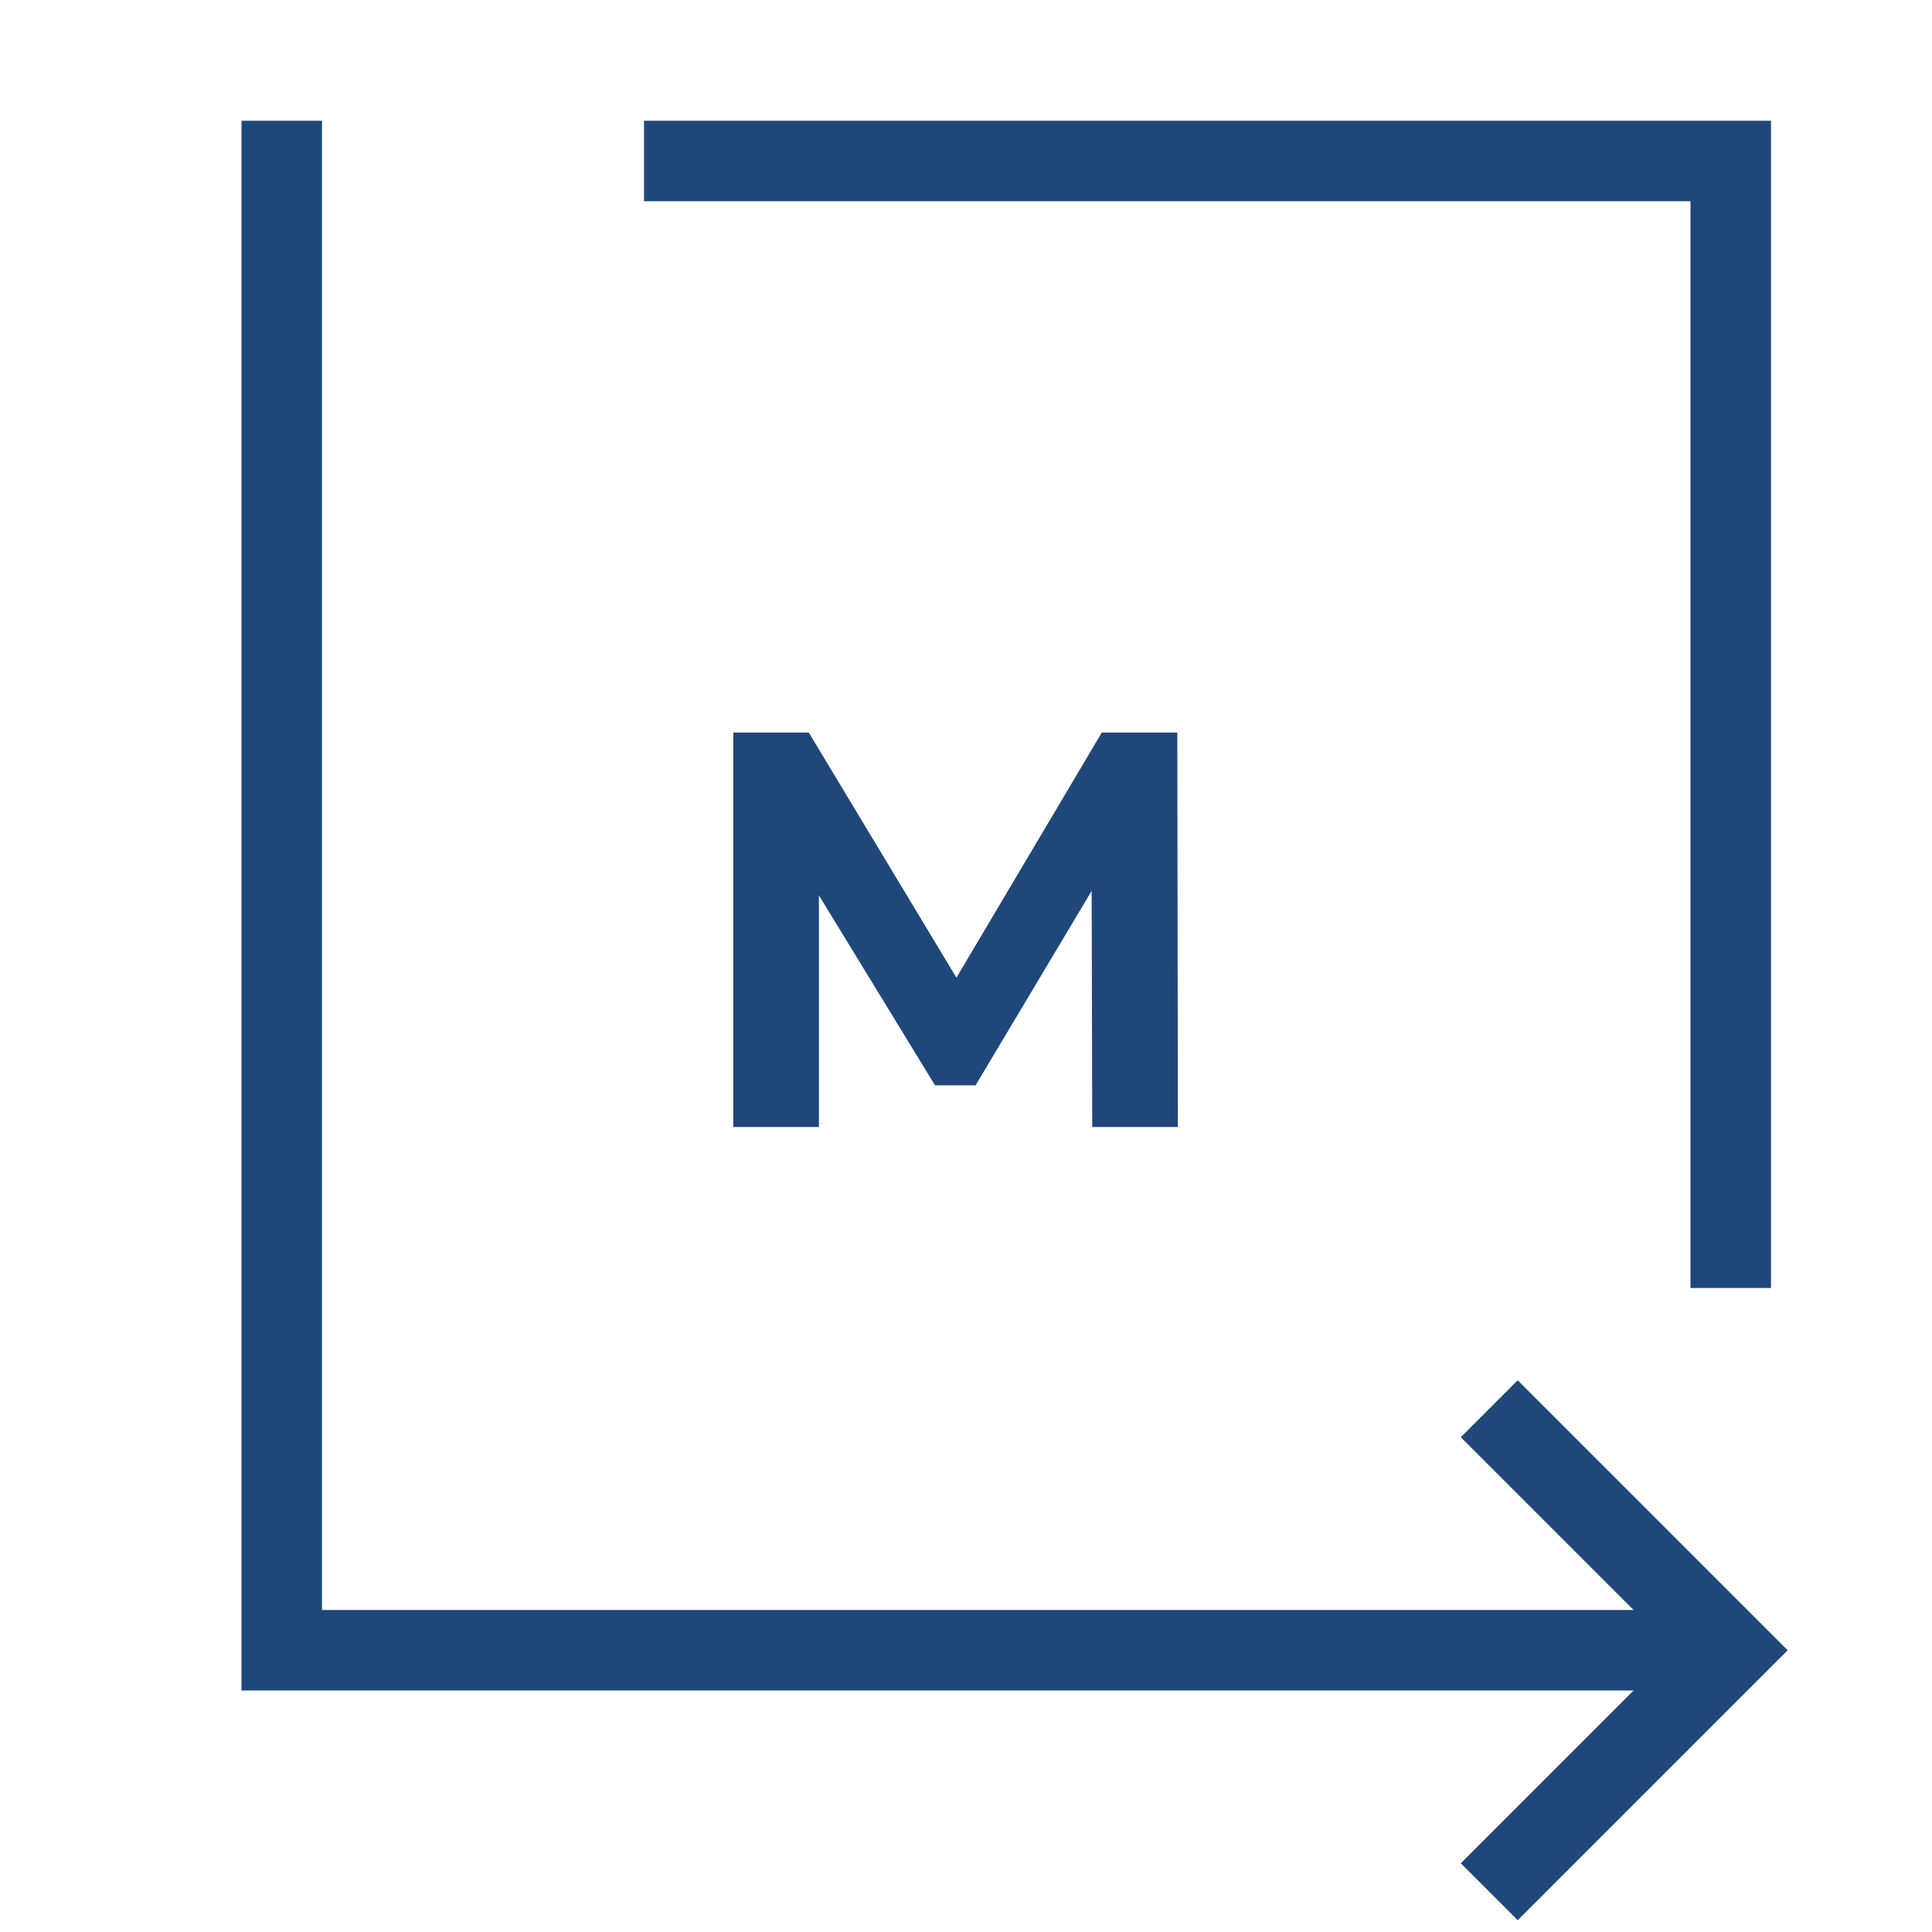 <svg width="48" height="48" viewBox="0 0 48 48" fill="none" xmlns="http://www.w3.org/2000/svg">
<path d="M7 3V41H43" stroke="#20477A" stroke-width="2"/>
<path d="M43 32L43 4L16 4" stroke="#20477A" stroke-width="2"/>
<path d="M37 35L43 41L37 47" stroke="#20477A" stroke-width="2"/>
<path d="M27.136 28L27.122 22.134L24.238 26.964H23.23L20.346 22.246V28H18.218V18.2H20.094L23.762 24.29L27.374 18.2H29.25L29.264 28H27.136Z" fill="#20477A"/>
</svg>
